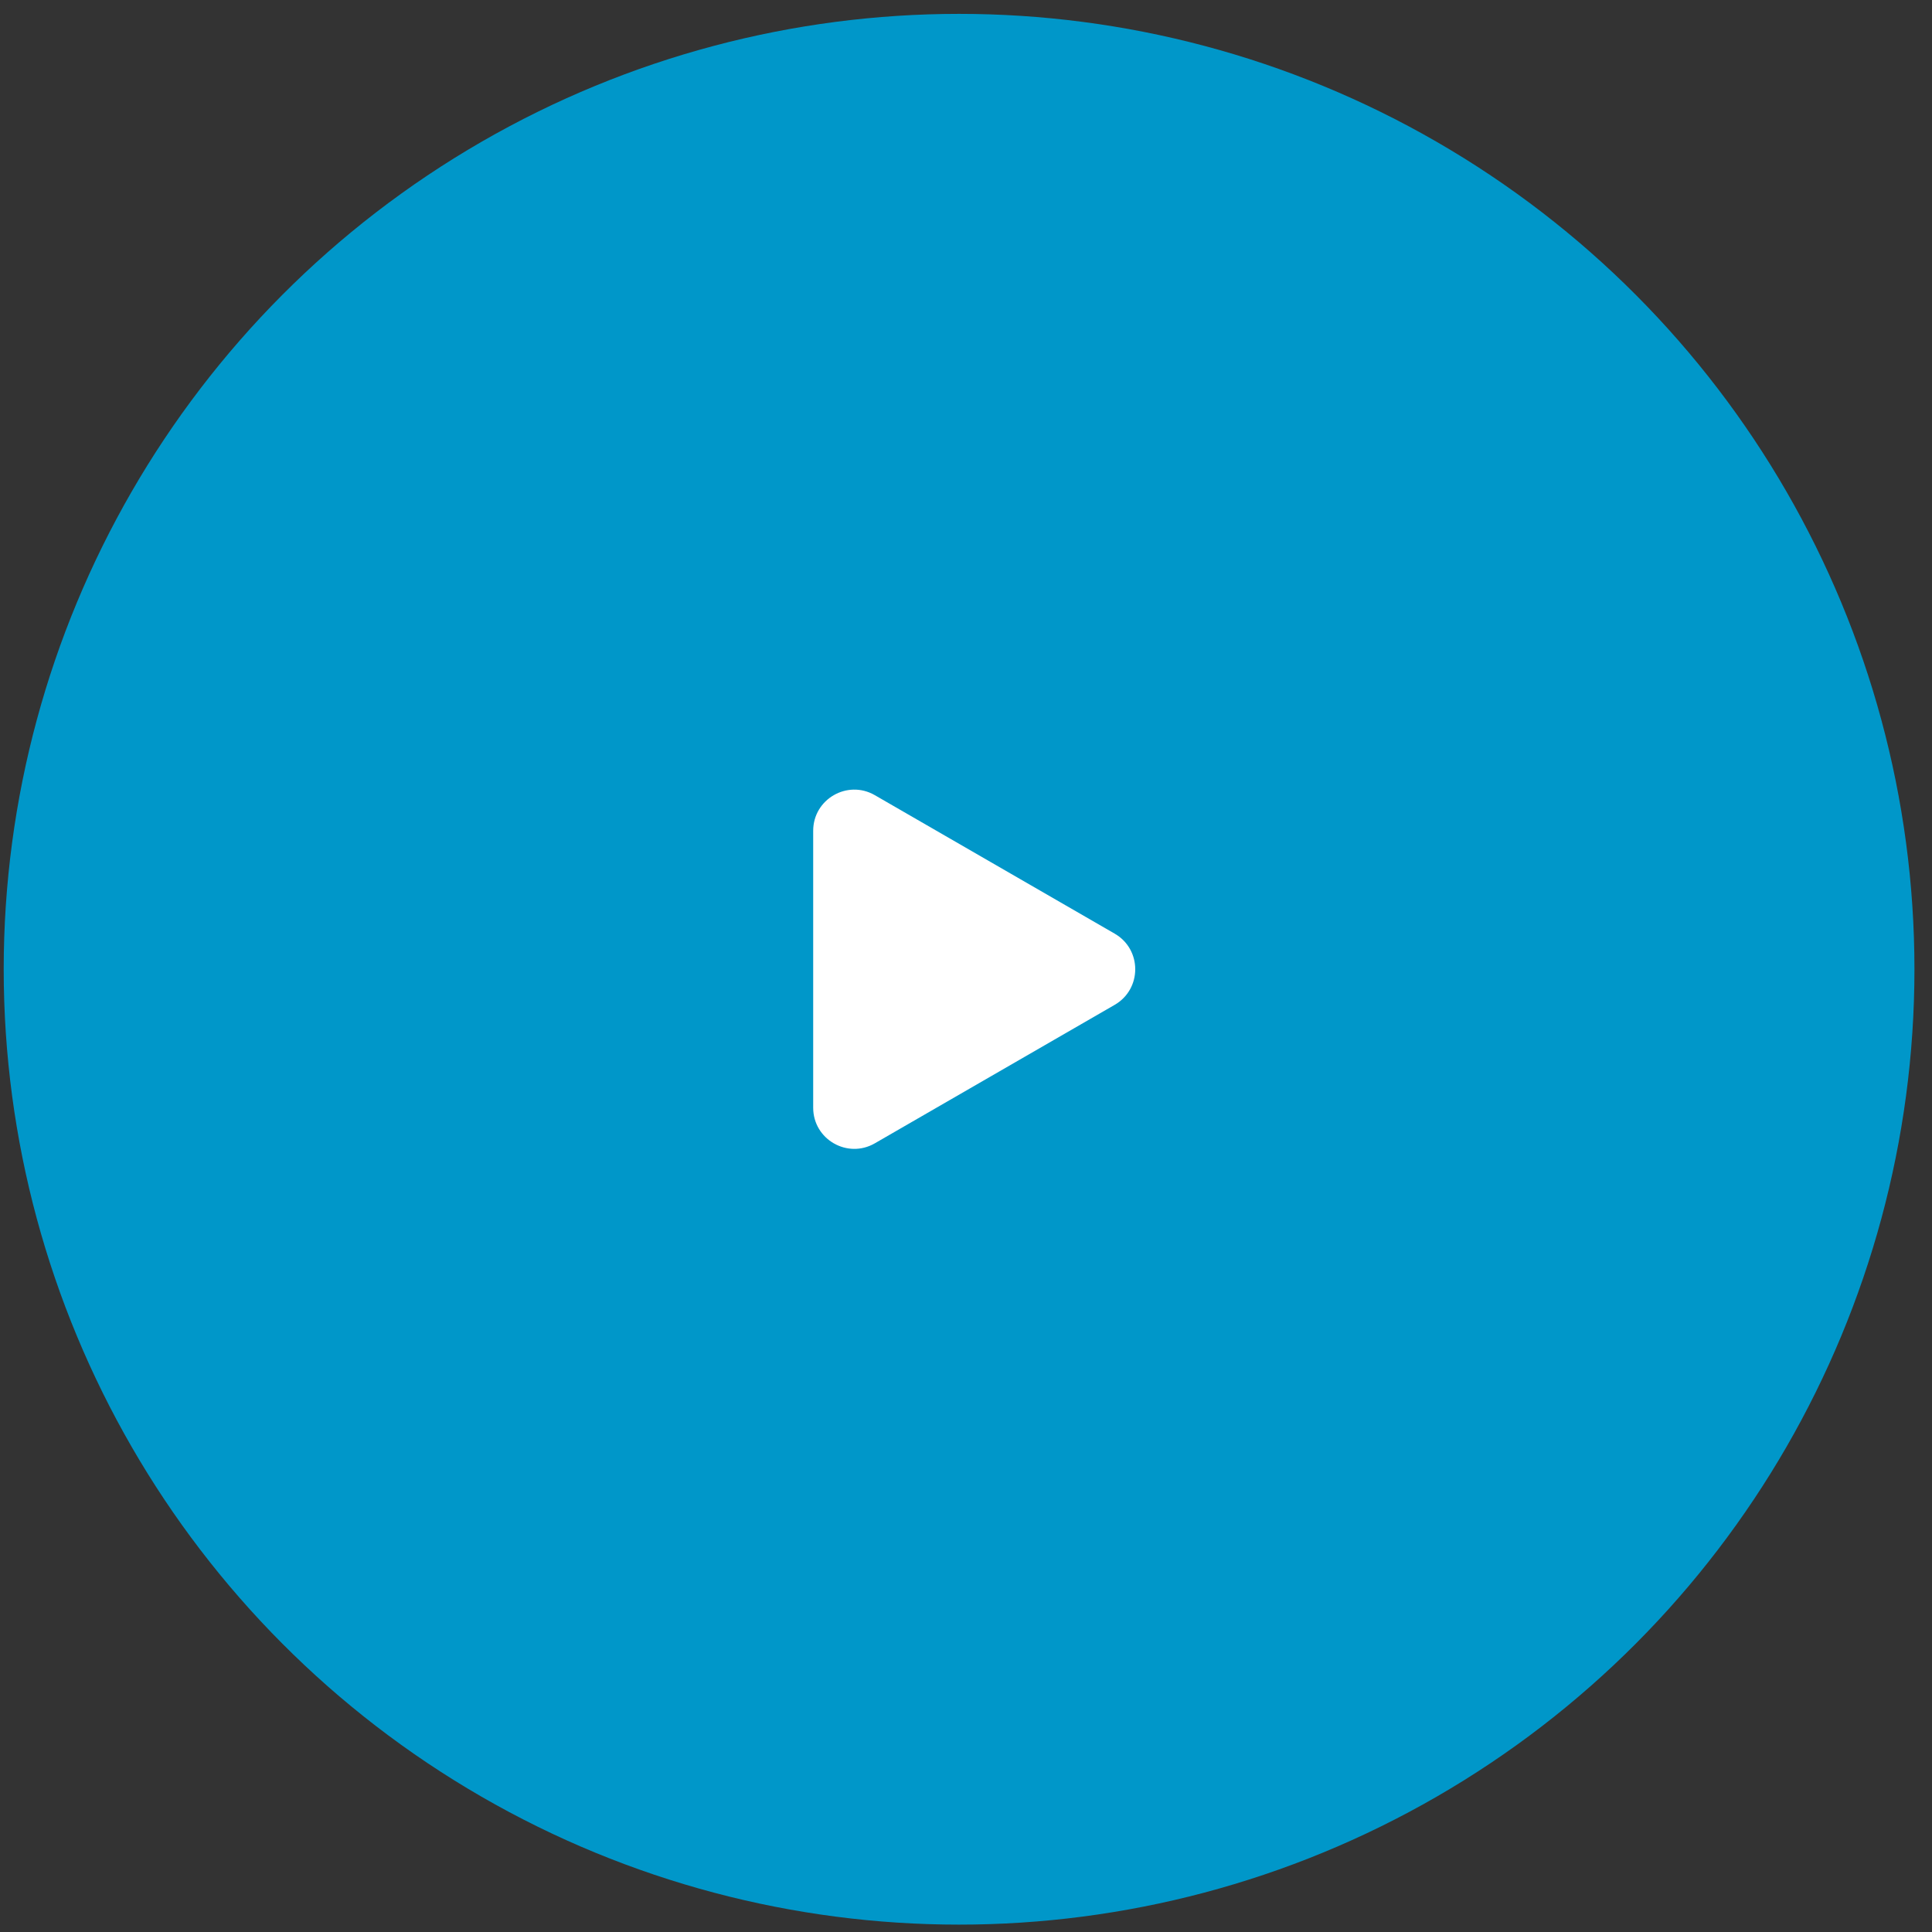 <?xml version="1.0" encoding="UTF-8"?> <svg xmlns="http://www.w3.org/2000/svg" width="94" height="94" viewBox="0 0 94 94" fill="none"><rect x="0" y="0" width="94" height="94" fill="#333333" stroke="none"/> <circle cx="46.663" cy="47.158" r="46.483" fill="#0097C9"></circle> <path d="M54.234 45.426C55.567 46.196 55.567 48.12 54.234 48.89L42.565 55.627C41.232 56.397 39.565 55.434 39.565 53.895L39.565 40.421C39.565 38.882 41.232 37.919 42.565 38.689L54.234 45.426Z" fill="white"></path> </svg> 